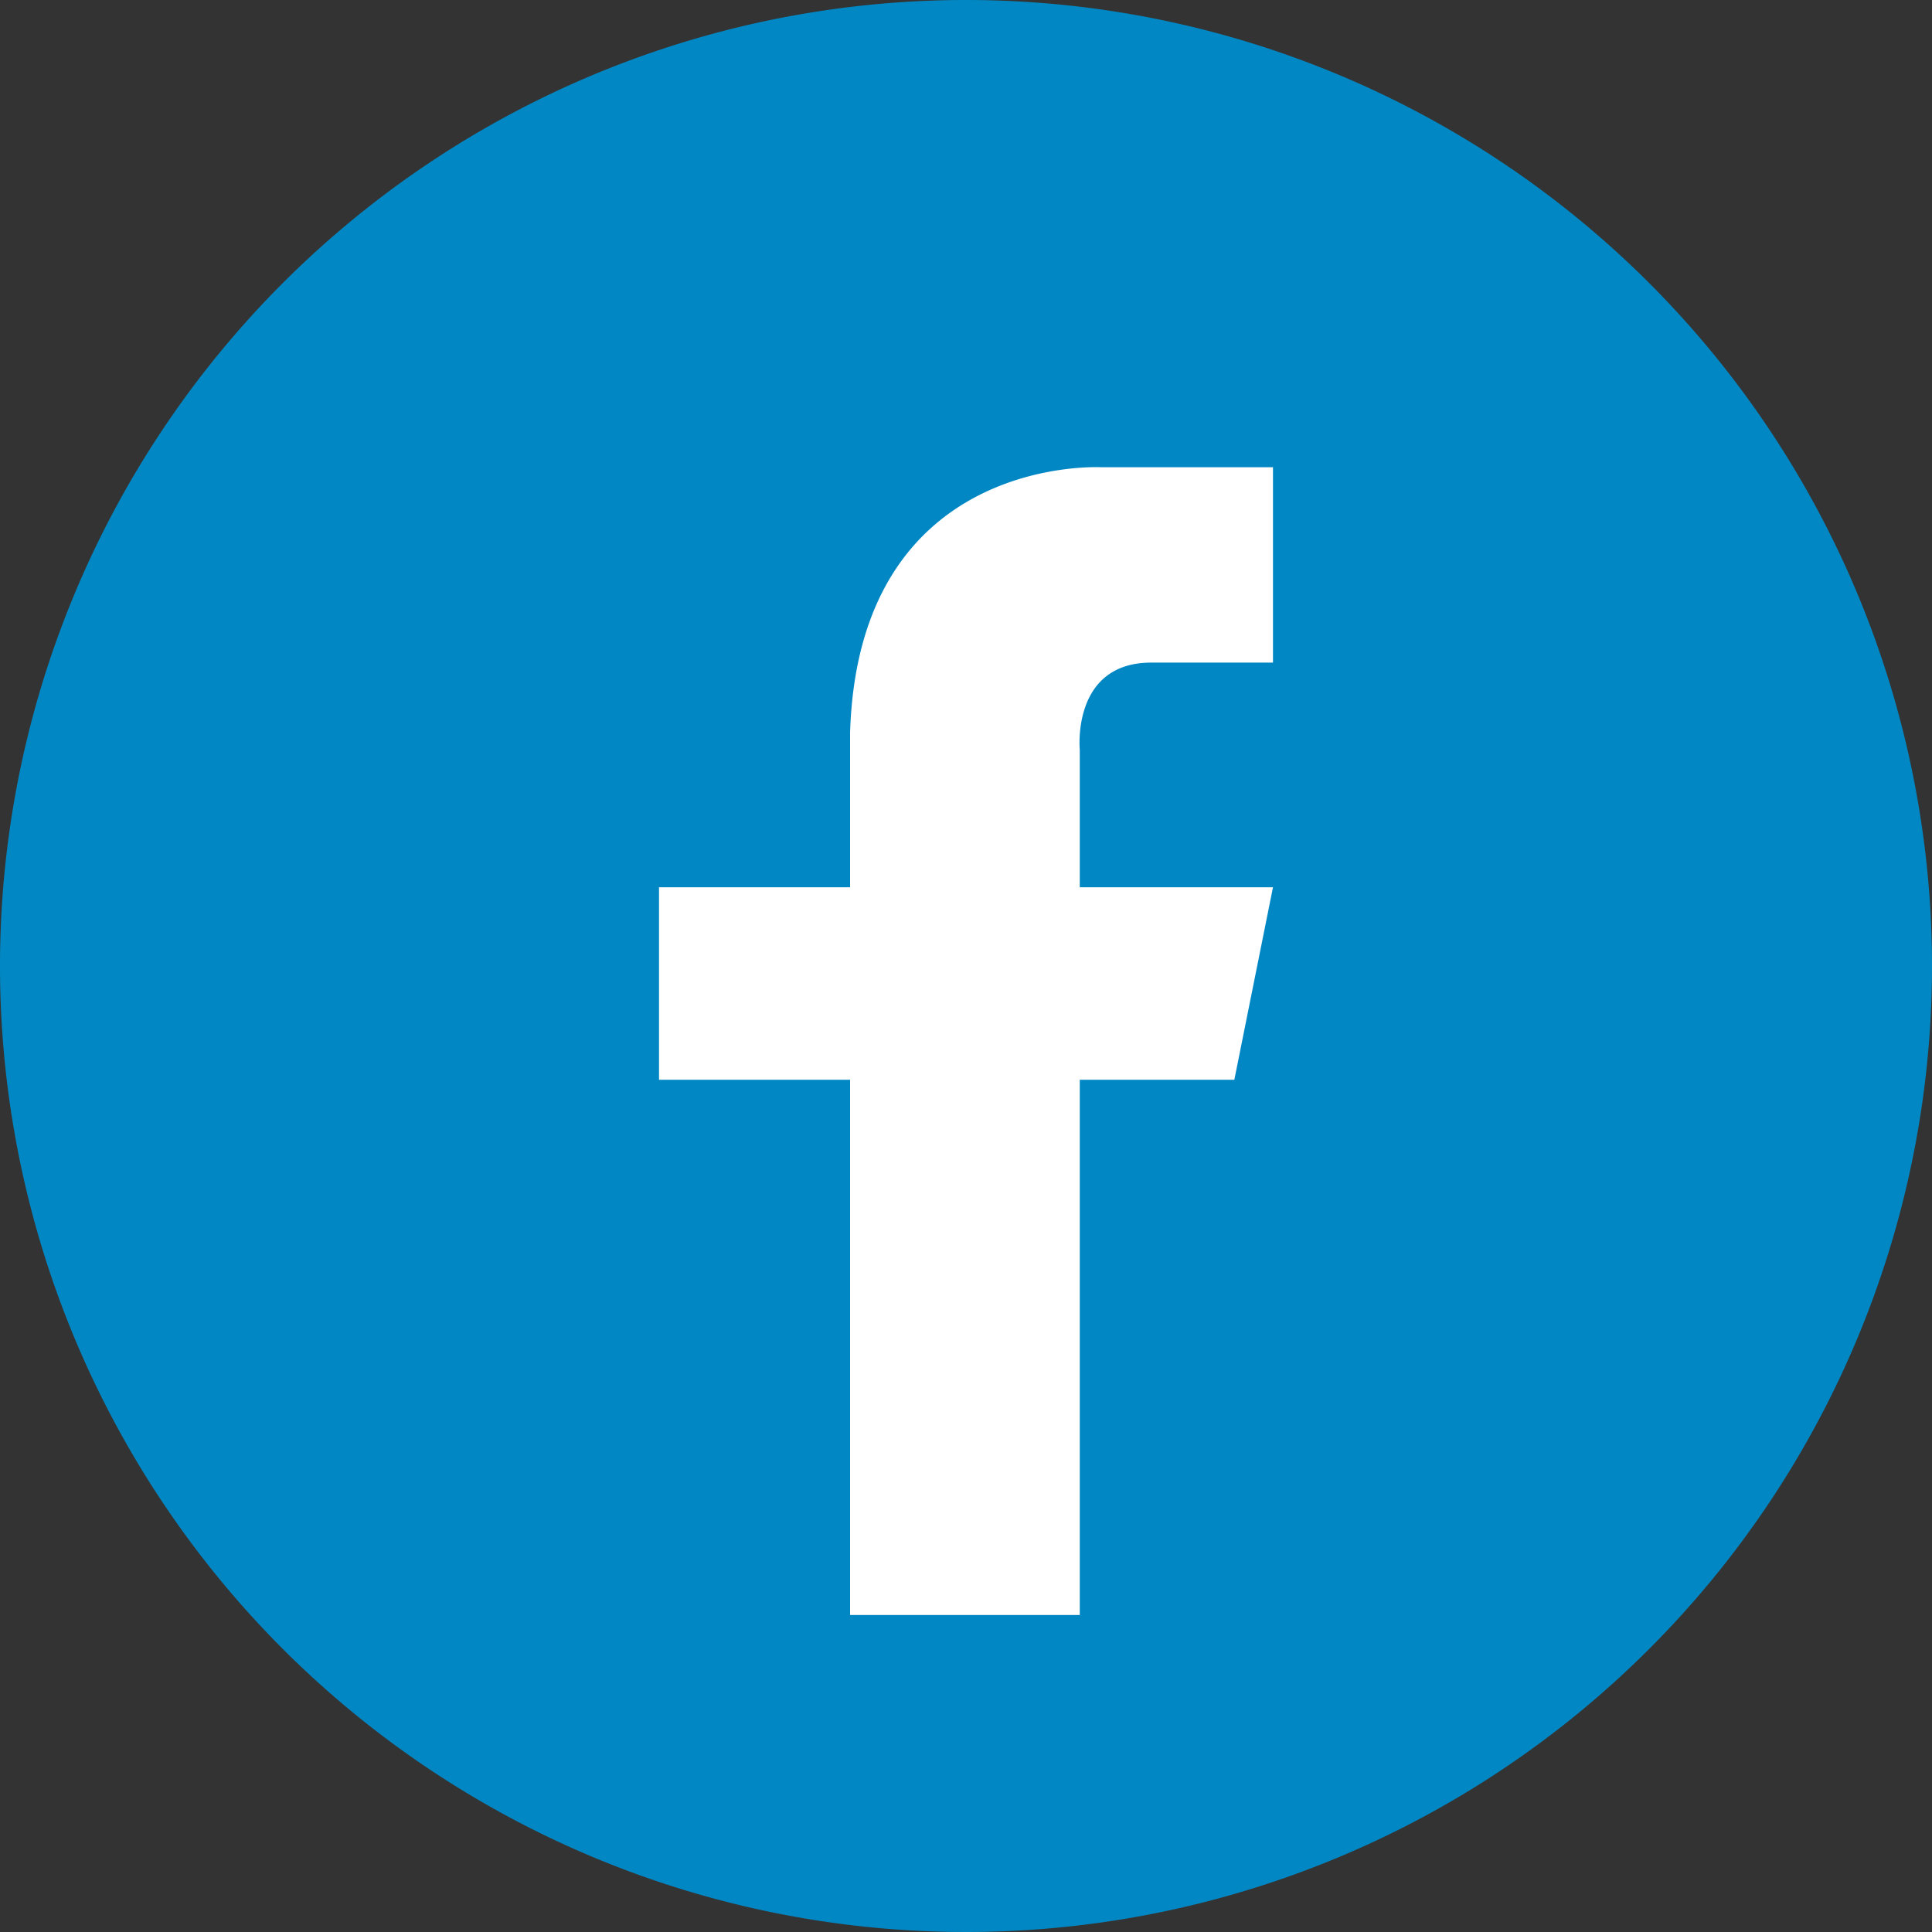 <svg id="圖層_1" data-name="圖層 1" xmlns="http://www.w3.org/2000/svg" viewBox="0 0 27 27"><rect x="0" y="0" width="27" height="27" fill="#333333" stroke="none"/><defs><style>.cls-1{fill:#fff;}.cls-2{fill:#0188c4;}</style></defs><title>icon_facebook</title><rect class="cls-1" x="4.27" y="4.27" width="18.47" height="18.47"/><path class="cls-2" d="M13.5,0A13.5,13.5,0,1,0,27,13.5,13.5,13.5,0,0,0,13.5,0Zm4.29,9.26h-1.7c-1.12,0-1,1.22-1,1.22V12.4h2.7l-.54,2.69H15.09v7.48H11.88V15.09H9.21V12.4h2.67V10.24C12,6.33,15.4,6.53,15.4,6.53h2.39Z"/></svg>